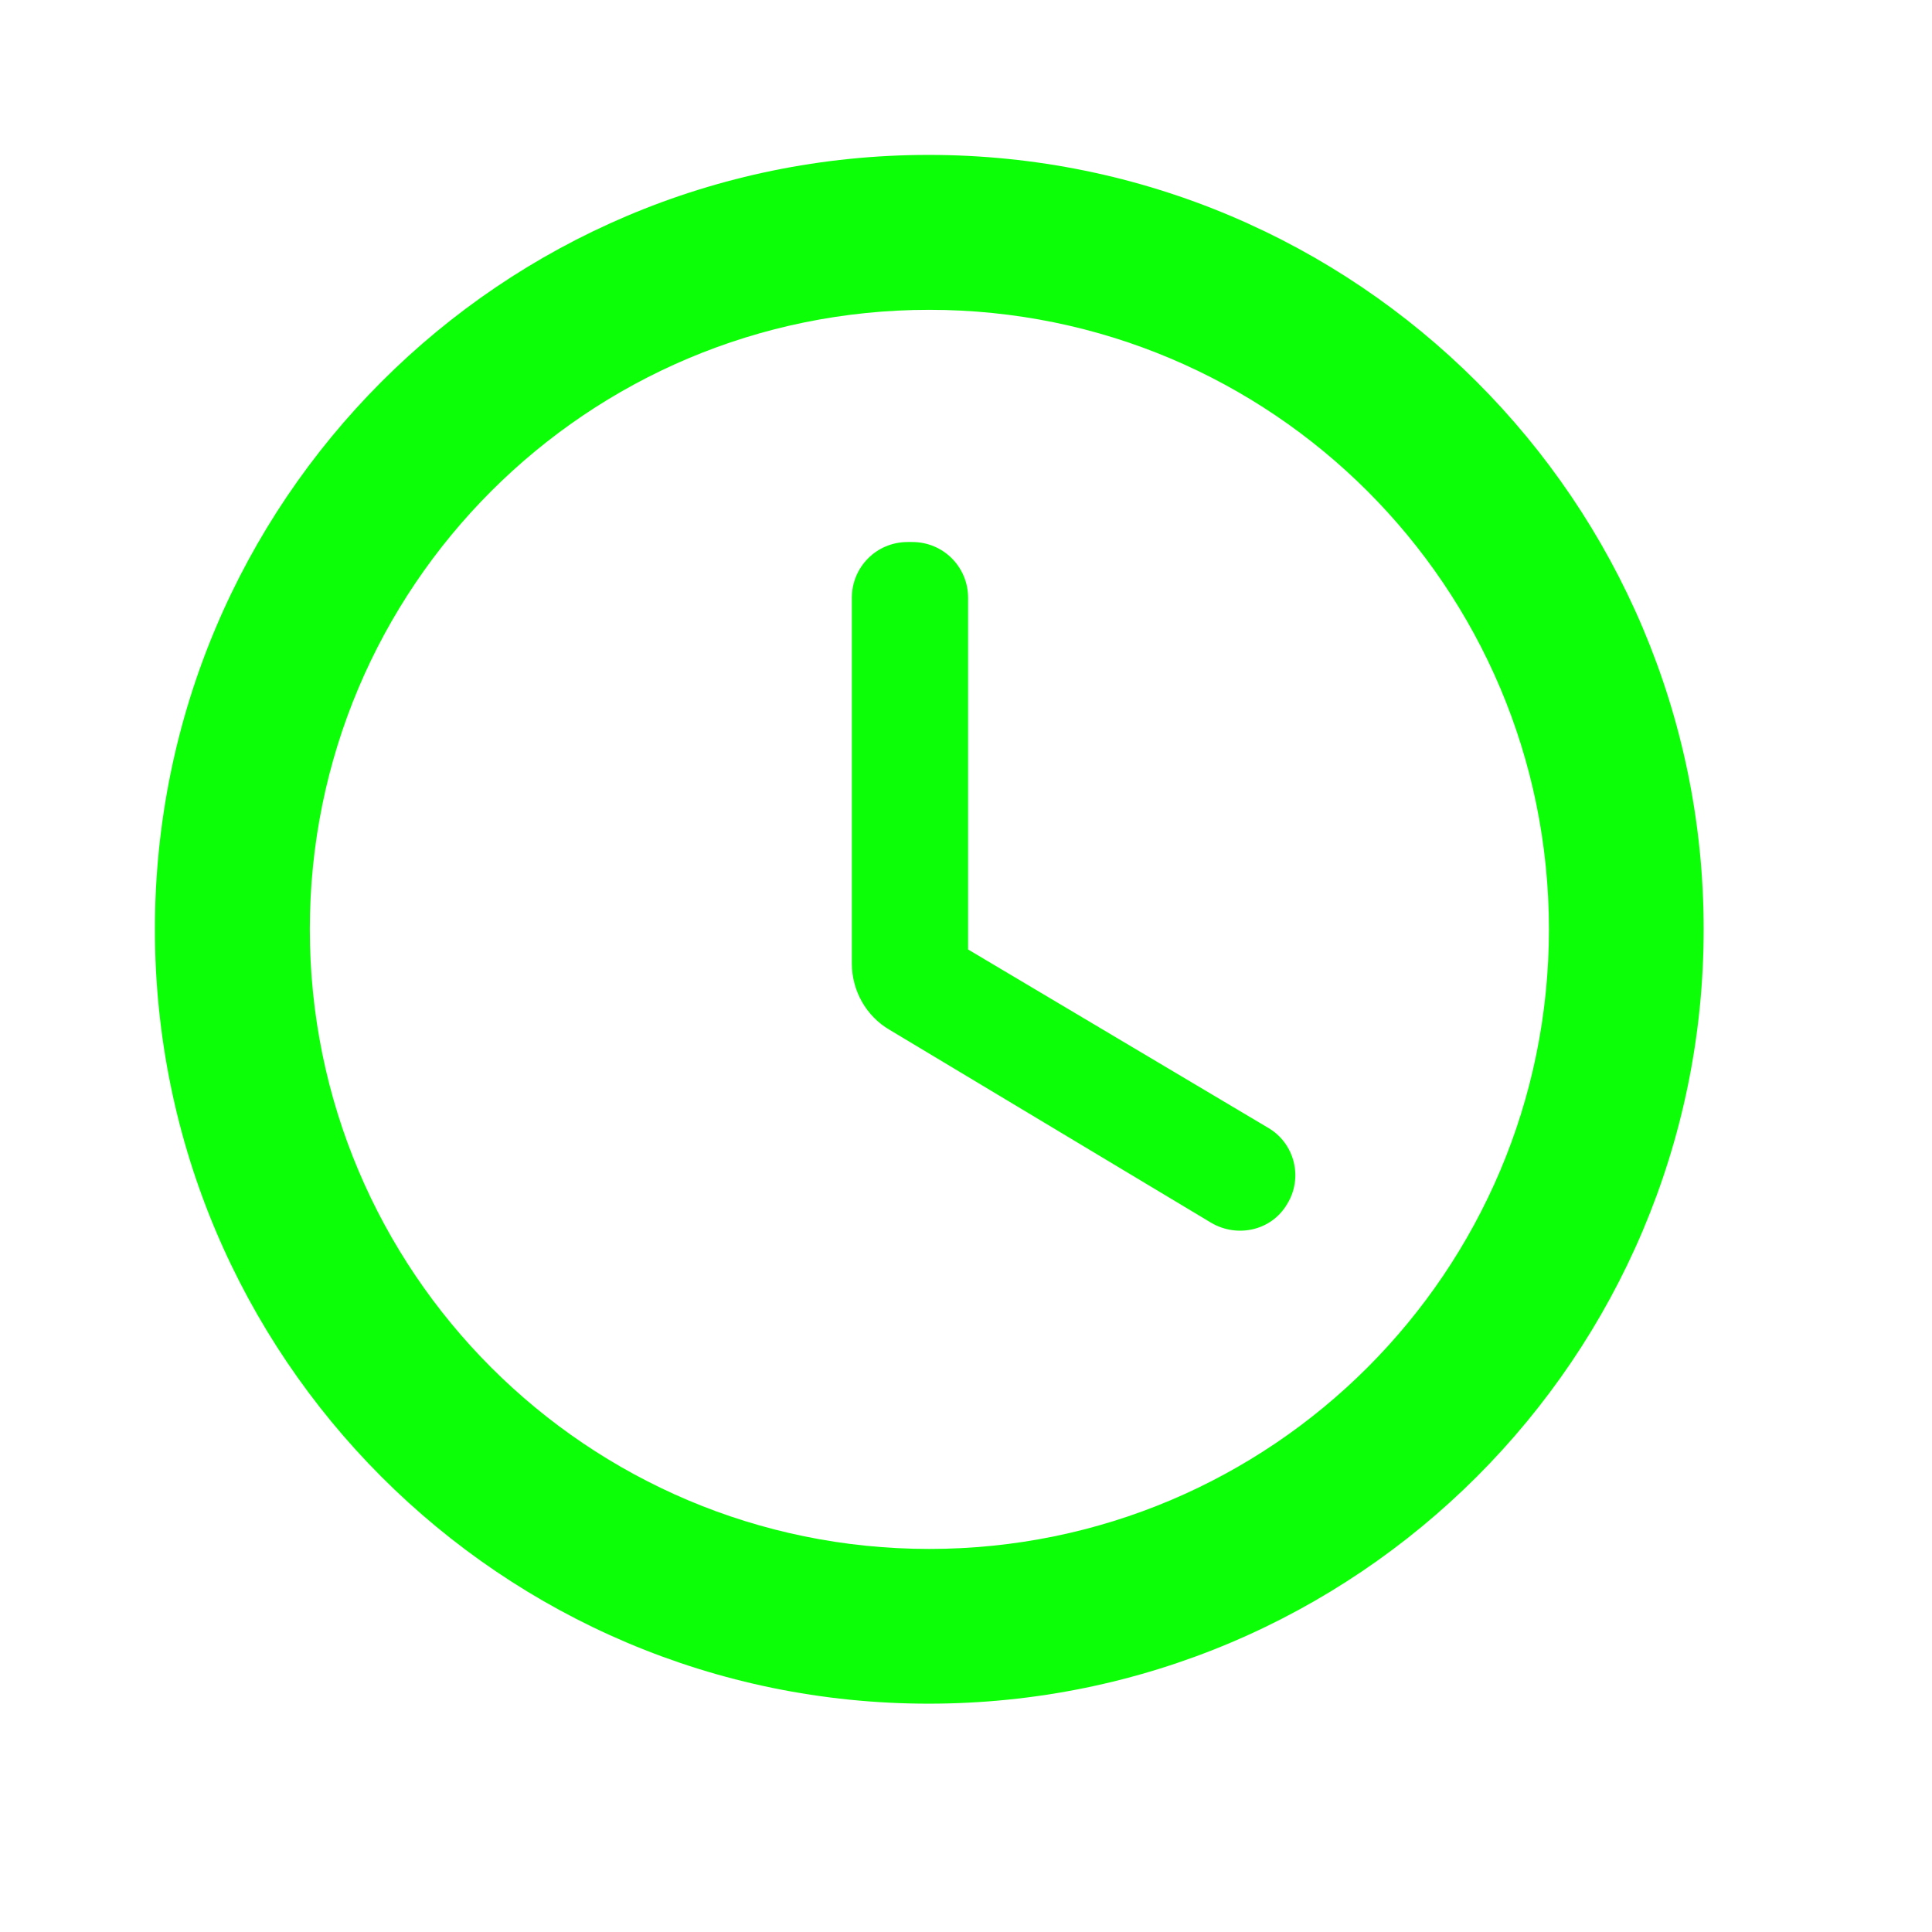 <svg width="11" height="11" viewBox="0 0 11 11" fill="none" xmlns="http://www.w3.org/2000/svg">
<path d="M5.287 0.882C2.853 0.882 0.882 2.857 0.882 5.291C0.882 7.725 2.853 9.7 5.287 9.7C7.725 9.7 9.7 7.725 9.7 5.291C9.7 2.857 7.725 0.882 5.287 0.882ZM5.291 8.819C3.342 8.819 1.764 7.24 1.764 5.291C1.764 3.342 3.342 1.764 5.291 1.764C7.24 1.764 8.819 3.342 8.819 5.291C8.819 7.24 7.24 8.819 5.291 8.819ZM5.194 3.086H5.168C4.991 3.086 4.85 3.228 4.85 3.404V5.485C4.85 5.639 4.93 5.785 5.066 5.864L6.896 6.962C7.046 7.05 7.24 7.006 7.328 6.856C7.421 6.707 7.372 6.508 7.218 6.42L5.512 5.406V3.404C5.512 3.228 5.371 3.086 5.194 3.086Z" fill="#0DFF08"/>
</svg>
